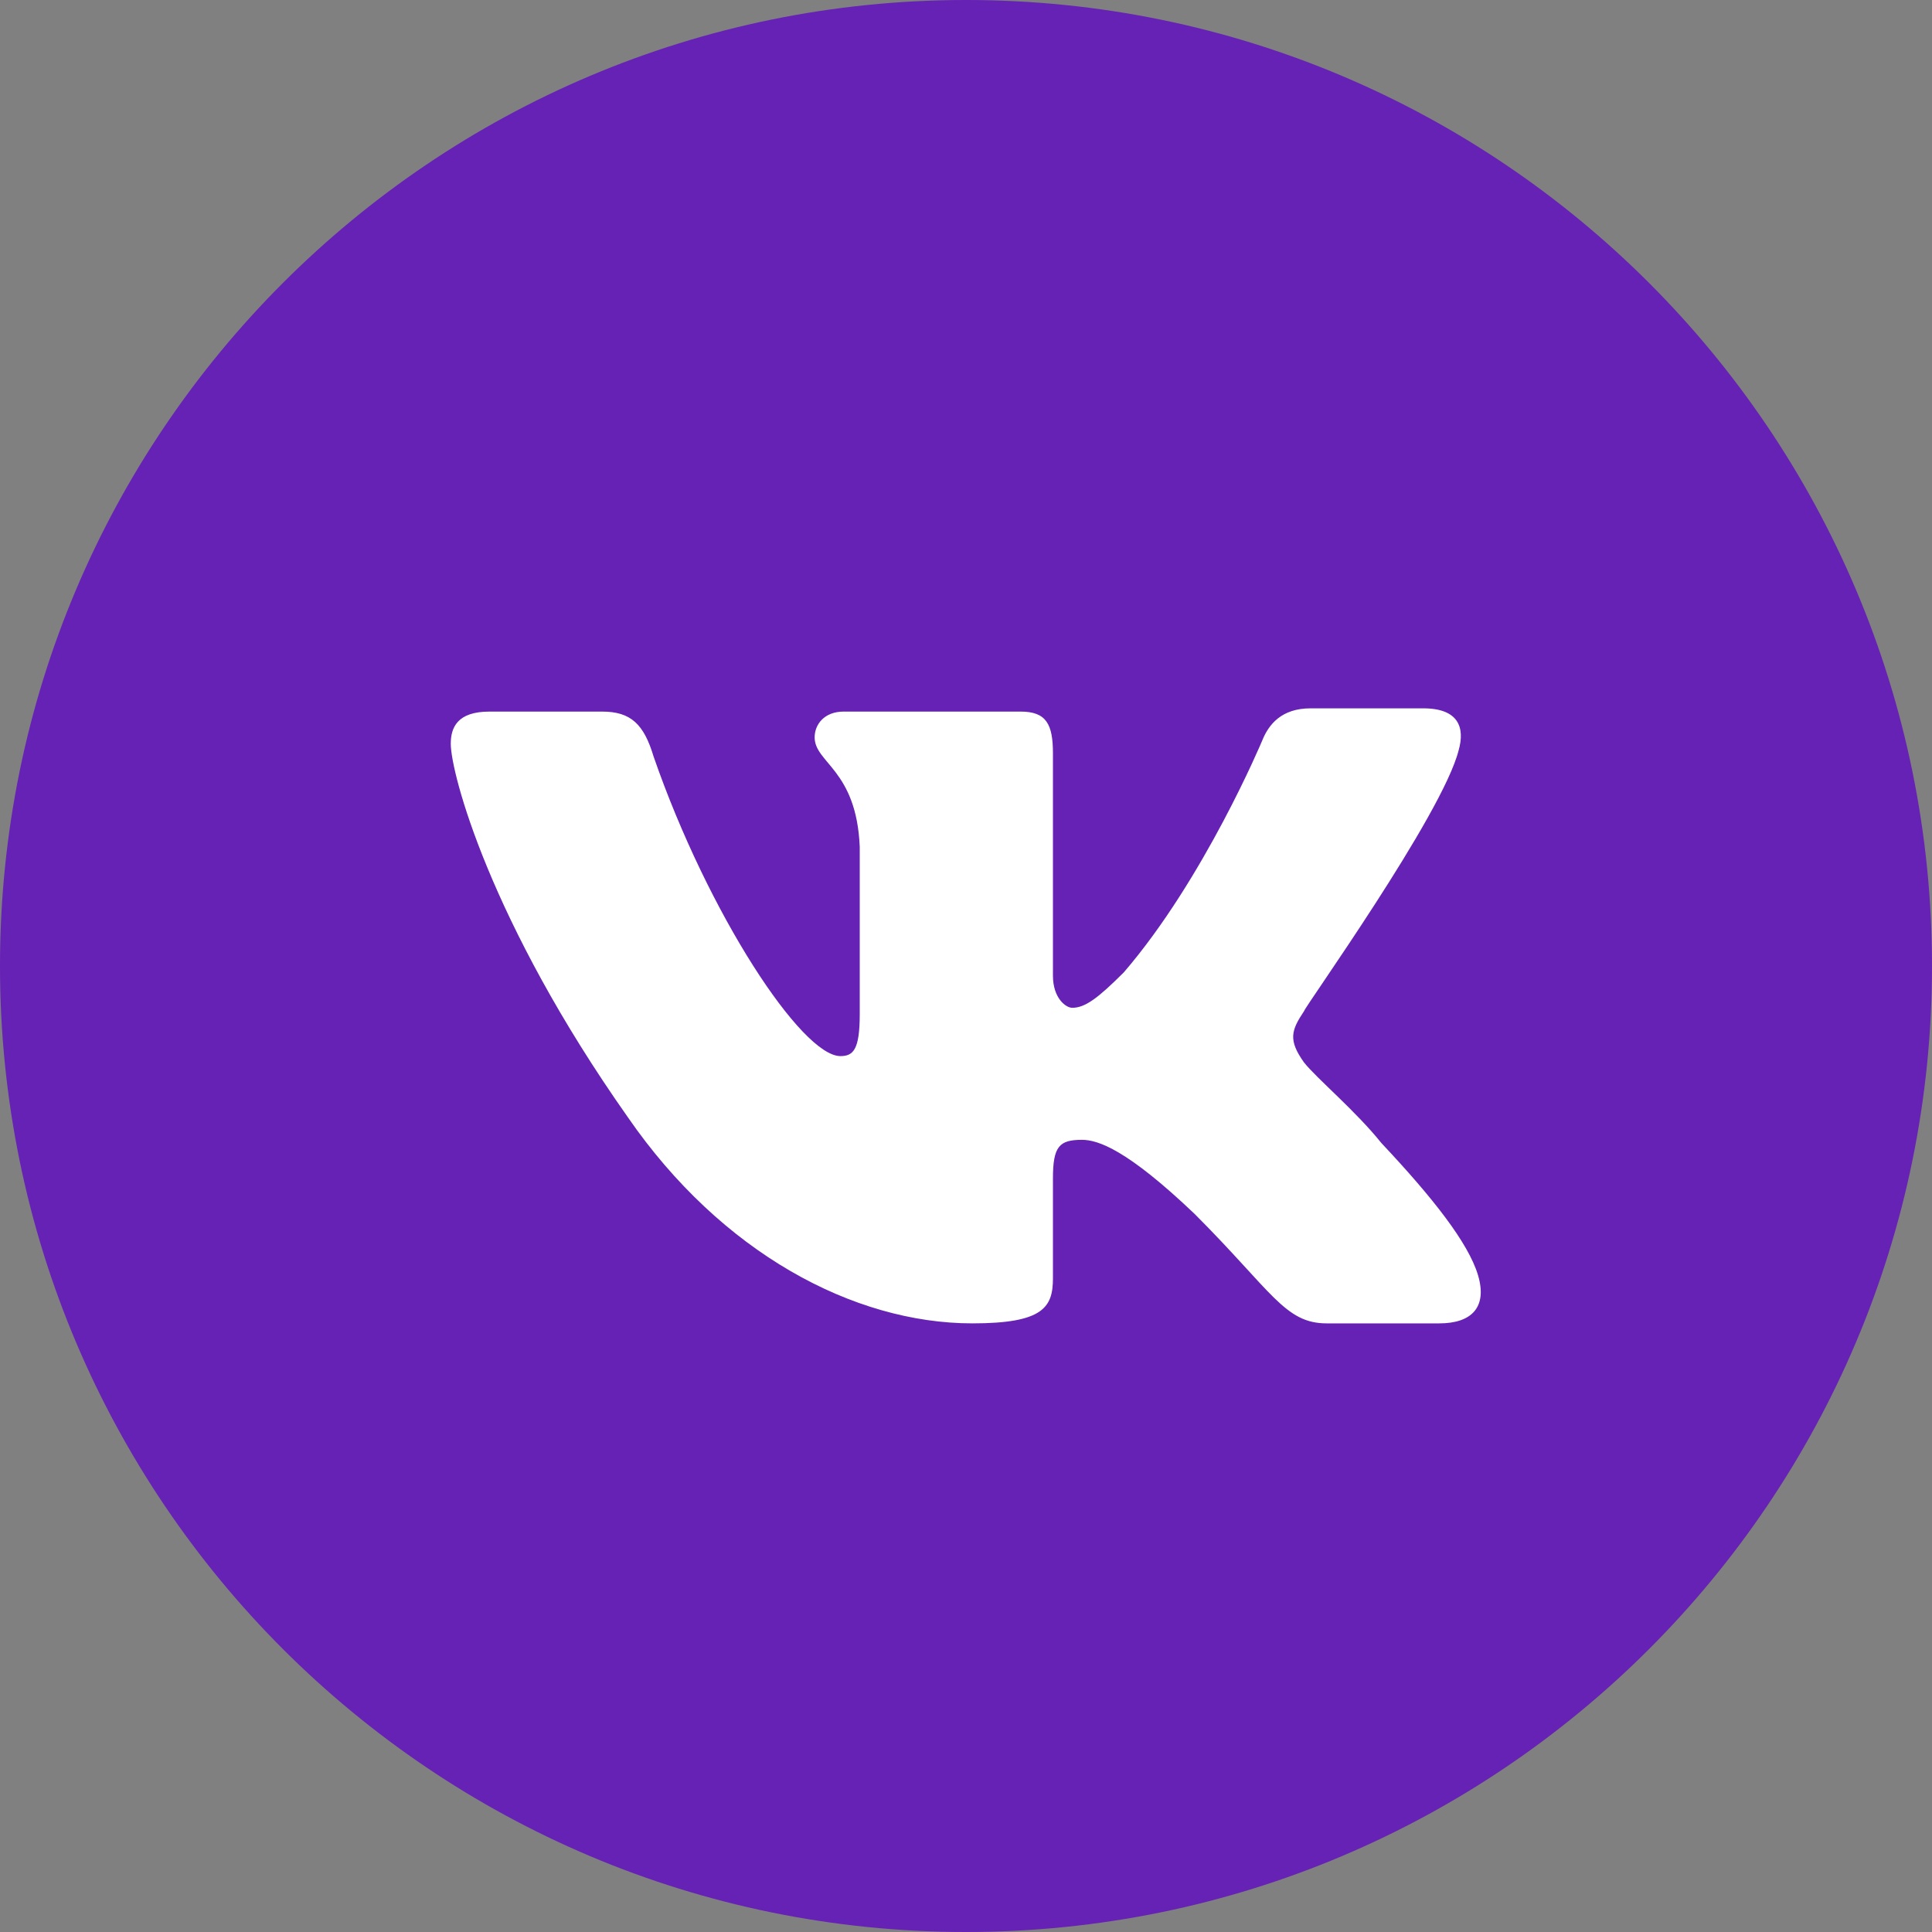 <?xml version="1.0" encoding="UTF-8"?> <svg xmlns="http://www.w3.org/2000/svg" width="41" height="41" viewBox="0 0 41 41" fill="none"><rect x="0" y="0" width="41" height="41" fill="#808080" stroke="none"/><g clip-path="url(#clip0_171_386)"><path d="M41 20.5C41 9.178 31.822 0 20.5 0C9.178 0 0 9.178 0 20.5C0 31.822 9.178 41 20.5 41C31.822 41 41 31.822 41 20.5Z" fill="#6621B5"></path><path fill-rule="evenodd" clip-rule="evenodd" d="M30.955 15.921C31.091 15.442 30.955 15.032 30.203 15.032H27.811C27.196 15.032 26.923 15.374 26.786 15.716C26.786 15.716 25.556 18.654 23.848 20.636C23.301 21.182 23.028 21.387 22.755 21.387C22.618 21.387 22.345 21.182 22.345 20.704V15.989C22.345 15.374 22.208 15.101 21.661 15.101H17.903C17.493 15.101 17.288 15.374 17.288 15.647C17.288 16.194 18.176 16.331 18.245 17.971V21.524C18.245 22.276 18.108 22.412 17.835 22.412C17.015 22.412 15.033 19.406 13.871 16.057C13.666 15.374 13.393 15.101 12.778 15.101H10.386C9.703 15.101 9.566 15.442 9.566 15.784C9.566 16.399 10.386 19.542 13.325 23.711C15.306 26.581 18.108 28.084 20.636 28.084C22.14 28.084 22.345 27.742 22.345 27.127V25.009C22.345 24.326 22.481 24.189 22.96 24.189C23.301 24.189 23.916 24.394 25.351 25.761C26.991 27.401 27.265 28.084 28.153 28.084H30.545C31.228 28.084 31.57 27.742 31.365 27.059C31.16 26.376 30.408 25.419 29.315 24.257C28.768 23.574 27.948 22.891 27.675 22.549C27.333 22.071 27.401 21.866 27.675 21.456C27.675 21.387 30.613 17.287 30.955 15.921Z" fill="white"></path></g><defs><clipPath id="clip0_171_386"><rect width="41" height="41" fill="white"></rect></clipPath></defs></svg> 